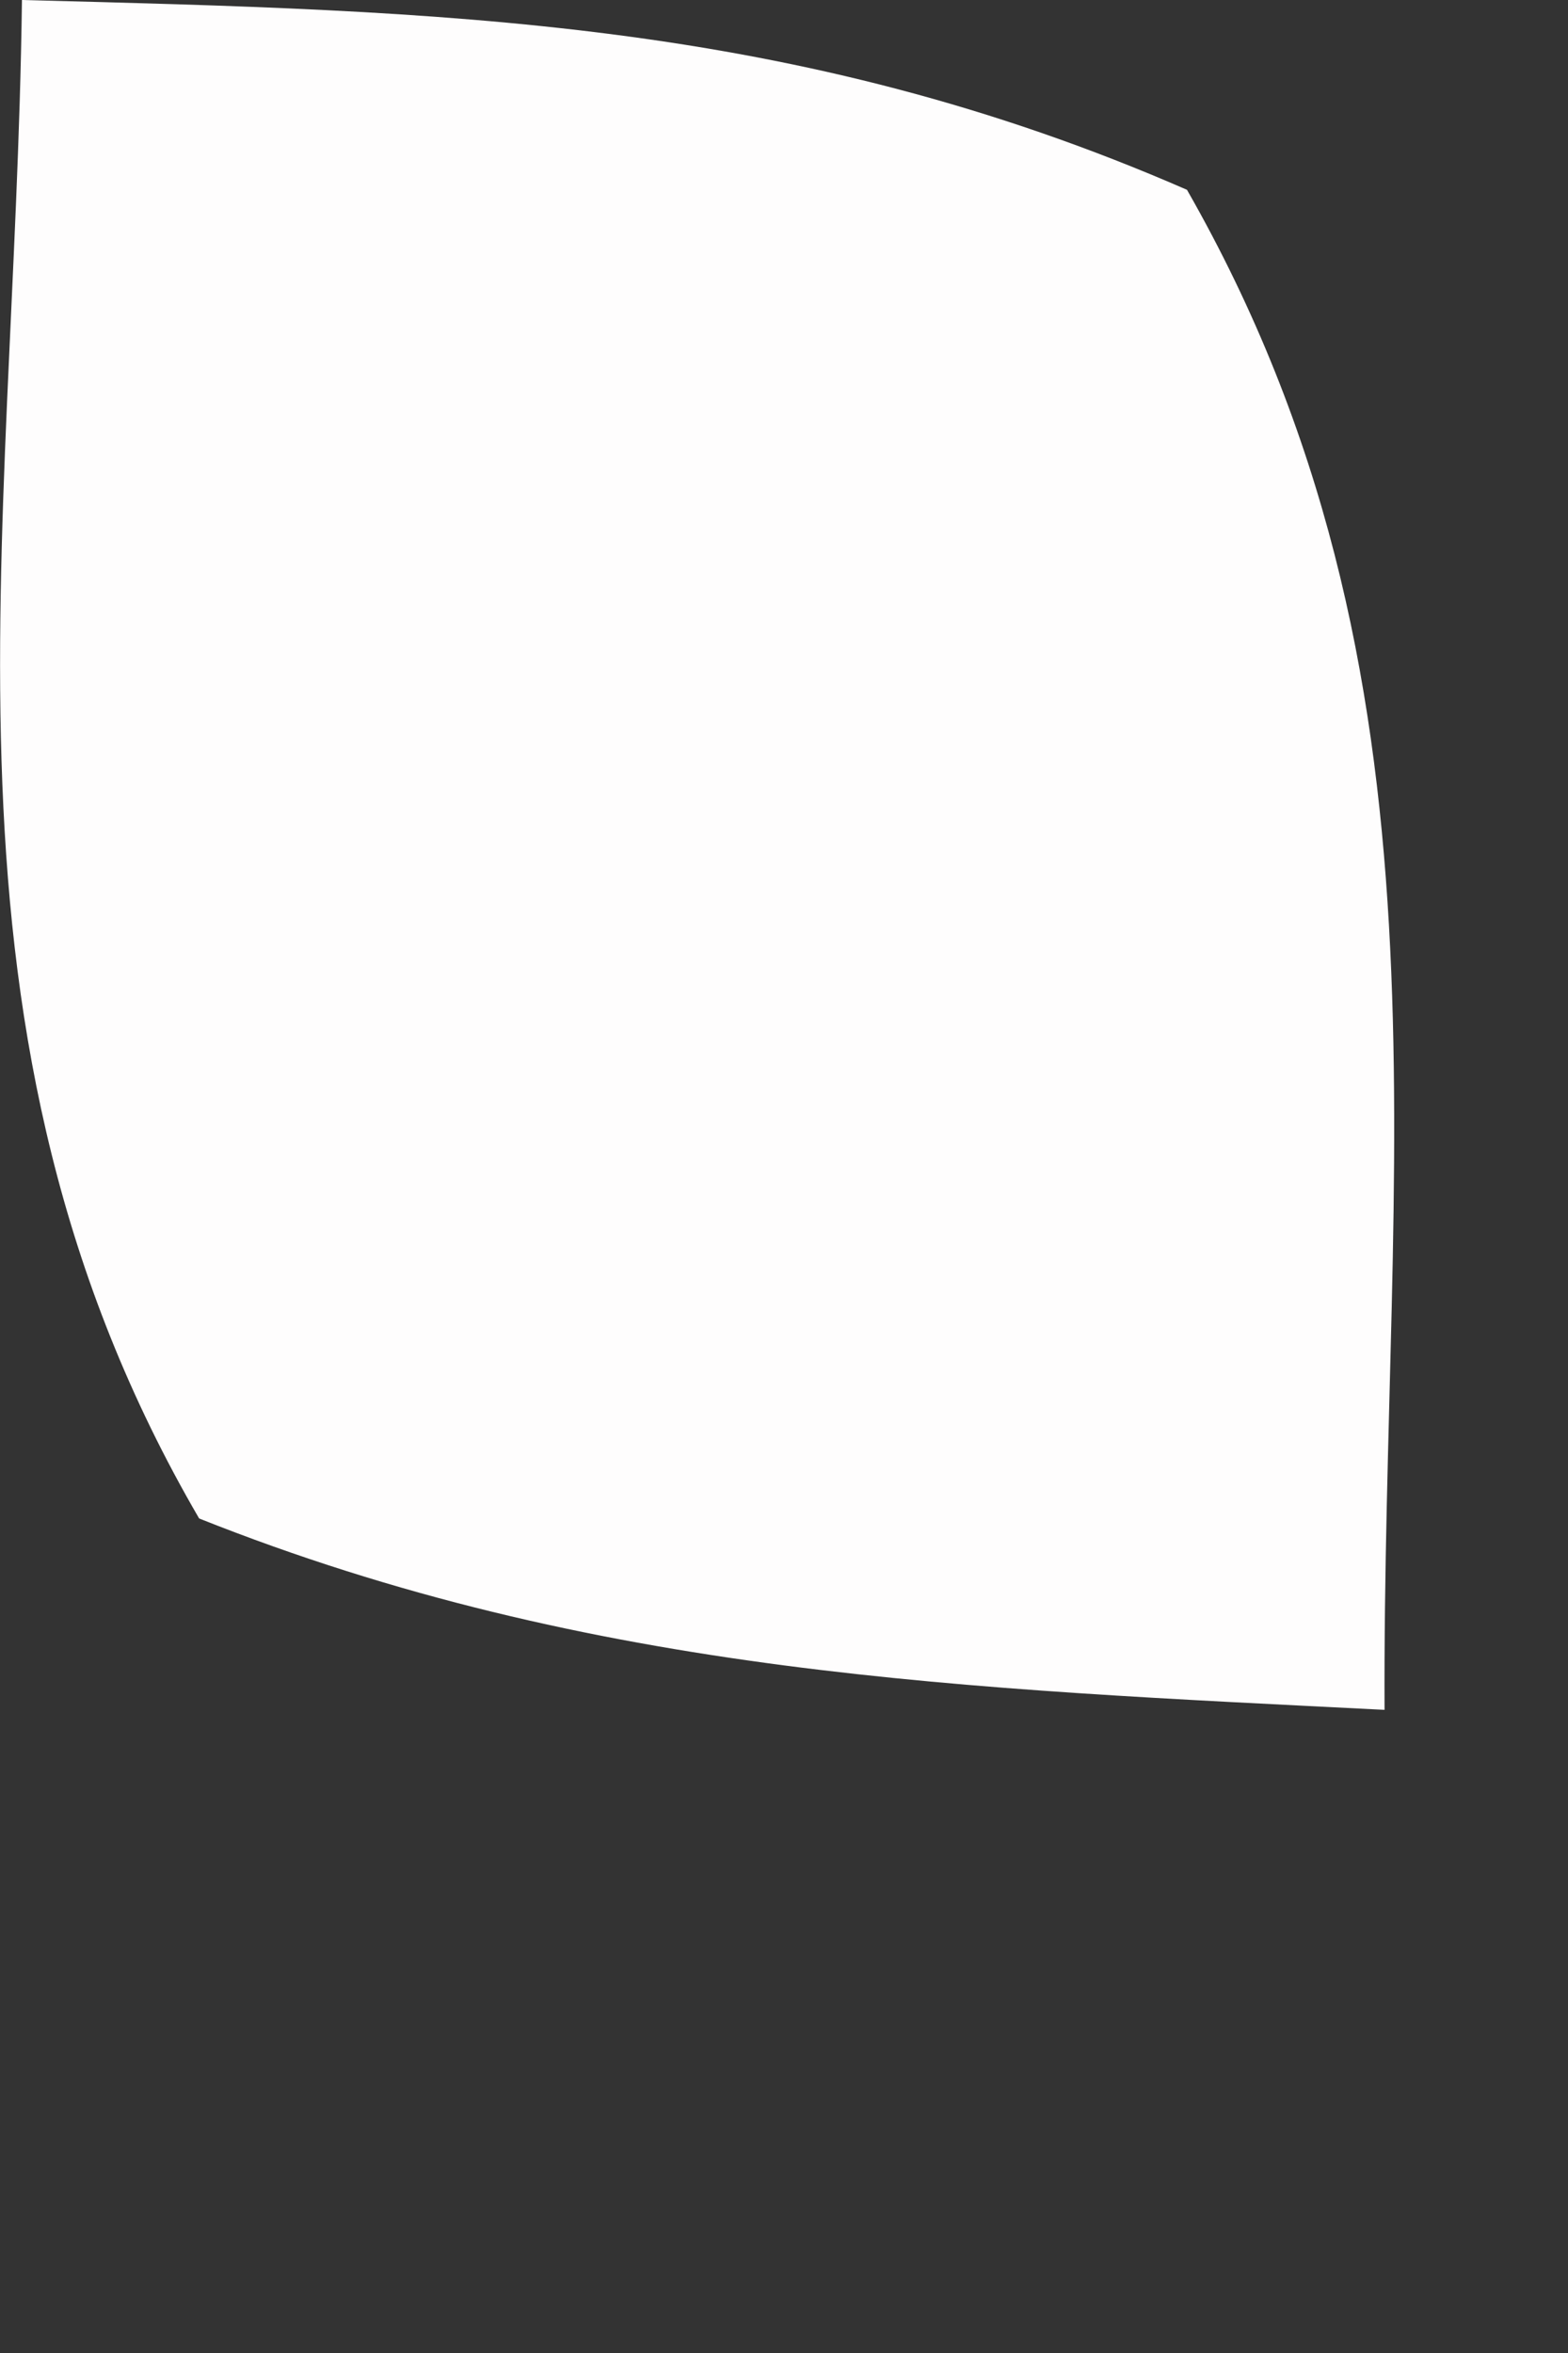 <?xml version="1.0" encoding="utf-8"?>
<svg xmlns="http://www.w3.org/2000/svg" fill="none" height="100%" overflow="visible" preserveAspectRatio="none" style="display: block;" viewBox="0 0 2 3" width="100%">
<rect x="0" y="0" width="2" height="3" fill="#333333" stroke="none"/>
<path d="M0.028 0C0.564 0.014 1.012 0.023 1.514 0.242C1.868 0.861 1.763 1.477 1.766 2.18C1.233 2.153 0.759 2.137 0.254 1.936C-0.105 1.32 0.019 0.701 0.028 0Z" fill="#FEFDFD" id="Vector"/>
</svg>